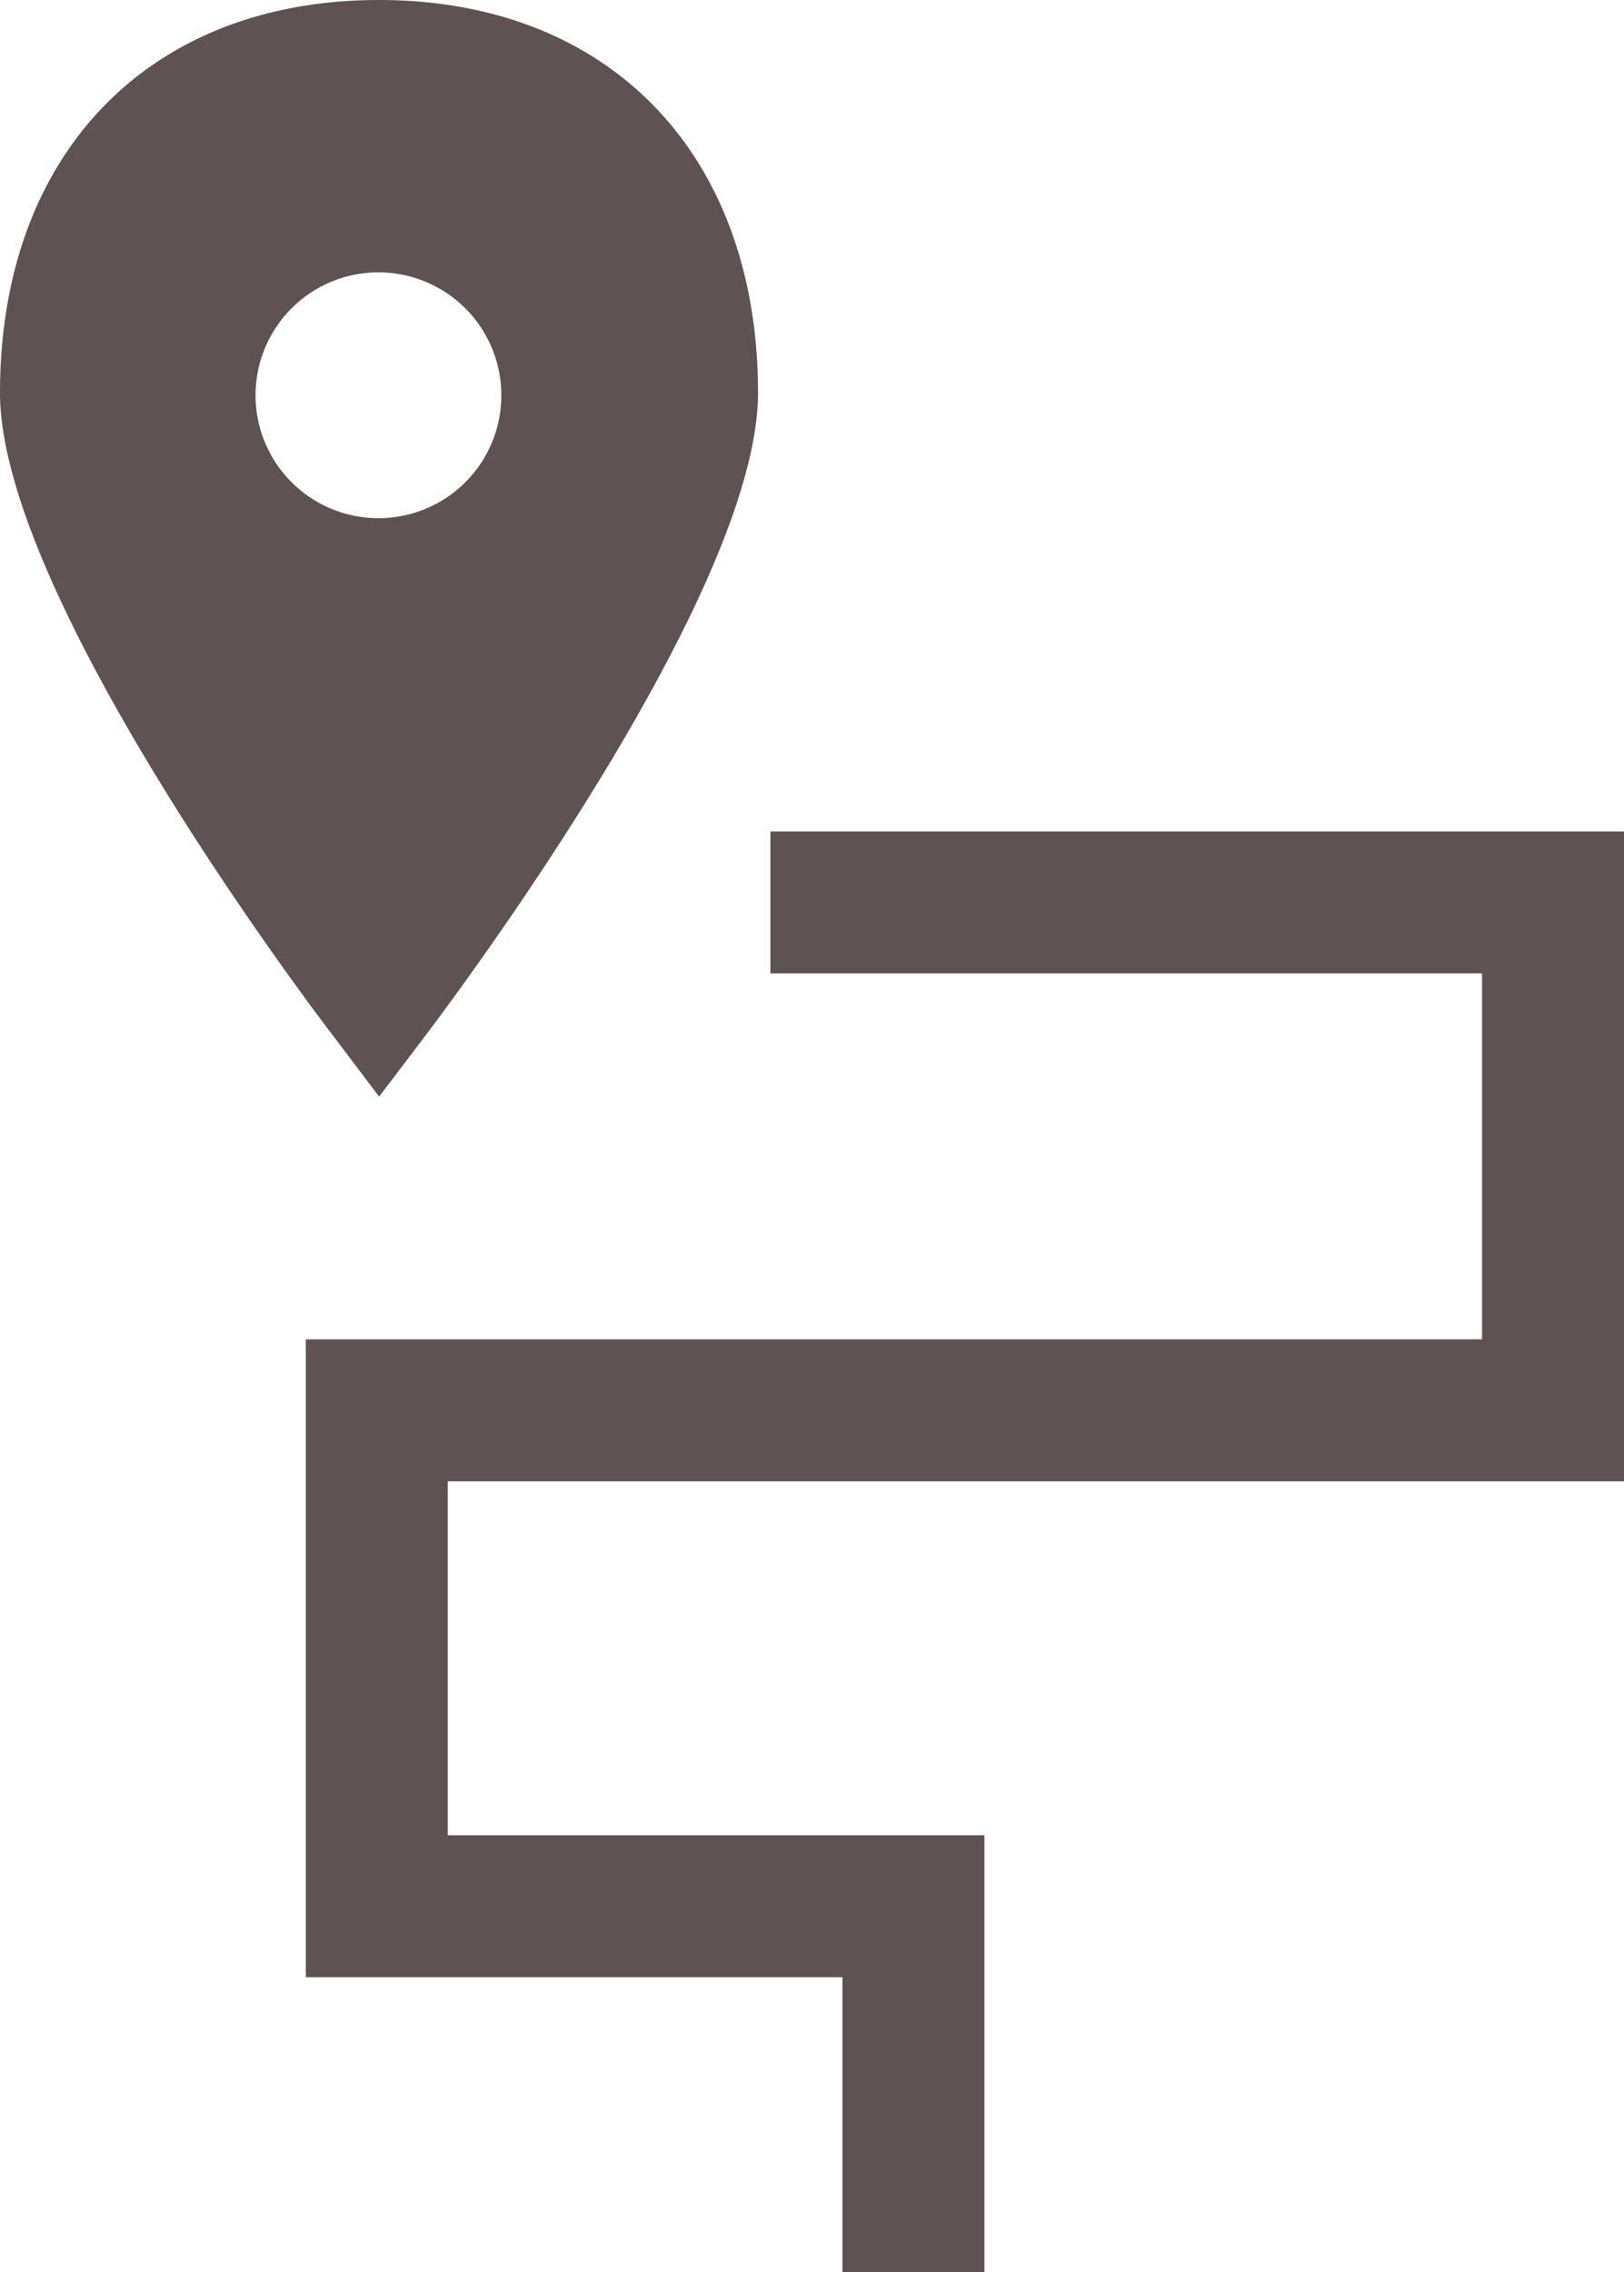 <?xml version="1.0" encoding="UTF-8"?> <svg xmlns="http://www.w3.org/2000/svg" viewBox="0 0 366.05 512.03"> <defs> <style>.cls-1{fill:#5e5252;}</style> </defs> <g id="Layer_2" data-name="Layer 2"> <g id="Layer_1-2" data-name="Layer 1"> <polygon class="cls-1" points="221.89 512.03 189.89 512.03 189.89 445.6 68.93 445.6 68.93 301.84 334.05 301.84 334.05 219.38 173.65 219.38 173.65 187.38 366.05 187.38 366.05 333.84 100.93 333.84 100.93 413.6 221.89 413.6 221.89 512.03"></polygon> <path class="cls-1" d="M85.42,0C33.52,0,0,34.74,0,88.5c0,44.8,67.28,134.75,75,144.81l10.45,13.83,10.51-13.83c7.62-10.13,74.9-100.08,74.9-144.81C170.83,34.74,137.33,0,85.42,0Zm-.06,116.78A27.7,27.7,0,1,1,113,89.09,27.67,27.67,0,0,1,85.36,116.78Z"></path> </g> </g> </svg> 
